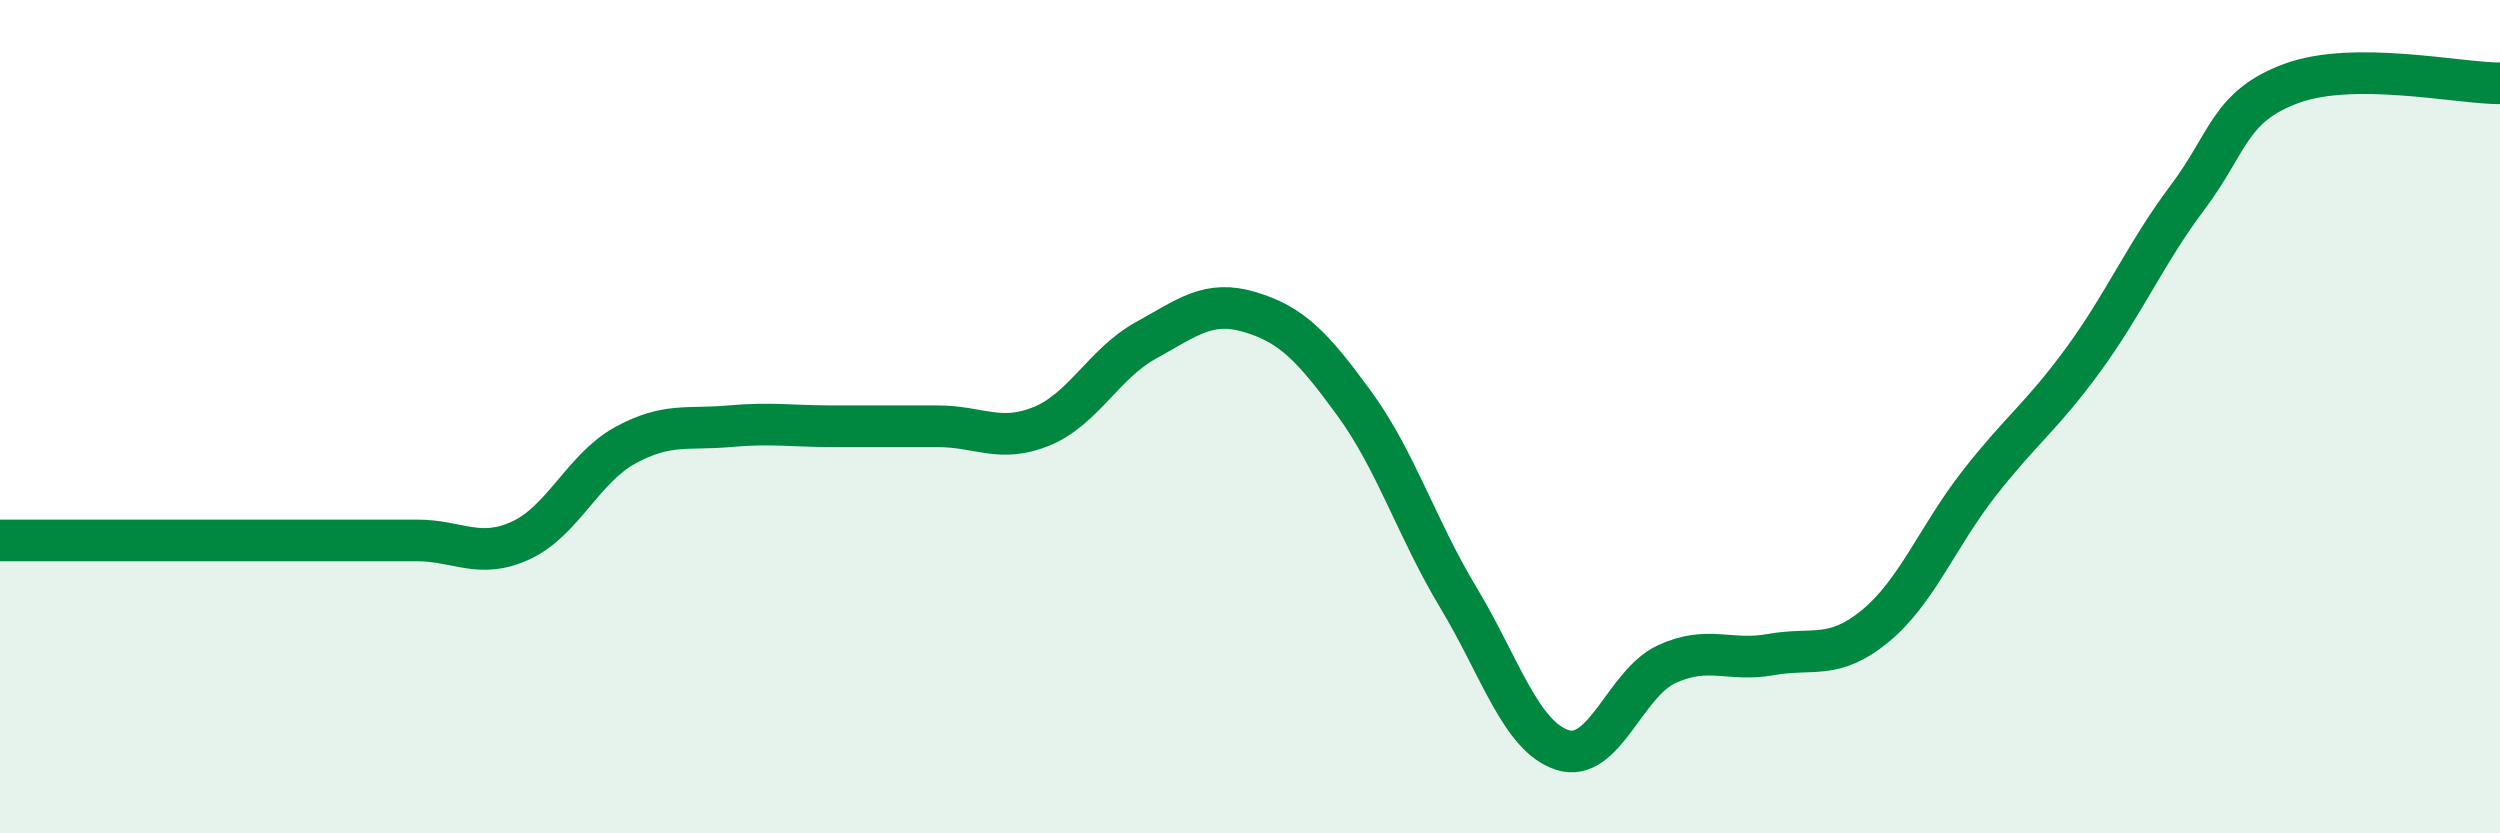
    <svg width="60" height="20" viewBox="0 0 60 20" xmlns="http://www.w3.org/2000/svg">
      <path
        d="M 0,12.97 C 0.5,12.97 1.5,12.97 2.5,12.97 C 3.5,12.97 4,12.97 5,12.97 C 6,12.97 6.5,12.97 7.5,12.97 C 8.5,12.97 9,12.97 10,12.97 C 11,12.97 11.5,13.43 12.5,12.97 C 13.5,12.51 14,11.24 15,10.69 C 16,10.14 16.5,10.32 17.5,10.23 C 18.5,10.14 19,10.23 20,10.23 C 21,10.23 21.5,10.23 22.5,10.23 C 23.5,10.23 24,10.64 25,10.23 C 26,9.82 26.5,8.72 27.5,8.17 C 28.5,7.62 29,7.19 30,7.49 C 31,7.79 31.5,8.31 32.5,9.68 C 33.5,11.05 34,12.68 35,14.34 C 36,16 36.5,17.68 37.5,18 C 38.5,18.32 39,16.4 40,15.94 C 41,15.48 41.5,15.89 42.5,15.71 C 43.5,15.53 44,15.85 45,15.03 C 46,14.21 46.5,12.88 47.5,11.6 C 48.5,10.32 49,10 50,8.63 C 51,7.26 51.5,6.07 52.5,4.74 C 53.5,3.41 53.5,2.55 55,2 C 56.5,1.45 59,2 60,2L60 20L0 20Z"
        fill="#008740"
        opacity="0.1"
        stroke-linecap="round"
        stroke-linejoin="round"
      />
      <path
        d="M 0,12.97 C 0.5,12.97 1.5,12.97 2.5,12.97 C 3.5,12.97 4,12.97 5,12.97 C 6,12.97 6.5,12.97 7.5,12.97 C 8.5,12.97 9,12.97 10,12.97 C 11,12.97 11.5,13.43 12.5,12.97 C 13.5,12.51 14,11.24 15,10.69 C 16,10.14 16.5,10.32 17.5,10.23 C 18.5,10.14 19,10.23 20,10.23 C 21,10.23 21.5,10.23 22.5,10.23 C 23.5,10.23 24,10.64 25,10.23 C 26,9.82 26.5,8.72 27.5,8.17 C 28.5,7.62 29,7.19 30,7.49 C 31,7.79 31.5,8.31 32.5,9.68 C 33.5,11.05 34,12.68 35,14.34 C 36,16 36.5,17.68 37.5,18 C 38.5,18.32 39,16.4 40,15.94 C 41,15.48 41.5,15.89 42.5,15.71 C 43.5,15.53 44,15.85 45,15.03 C 46,14.21 46.5,12.88 47.5,11.6 C 48.5,10.32 49,10 50,8.63 C 51,7.26 51.5,6.07 52.5,4.74 C 53.5,3.41 53.5,2.55 55,2 C 56.5,1.45 59,2 60,2"
        stroke="#008740"
        stroke-width="1"
        fill="none"
        stroke-linecap="round"
        stroke-linejoin="round"
      />
    </svg>
  